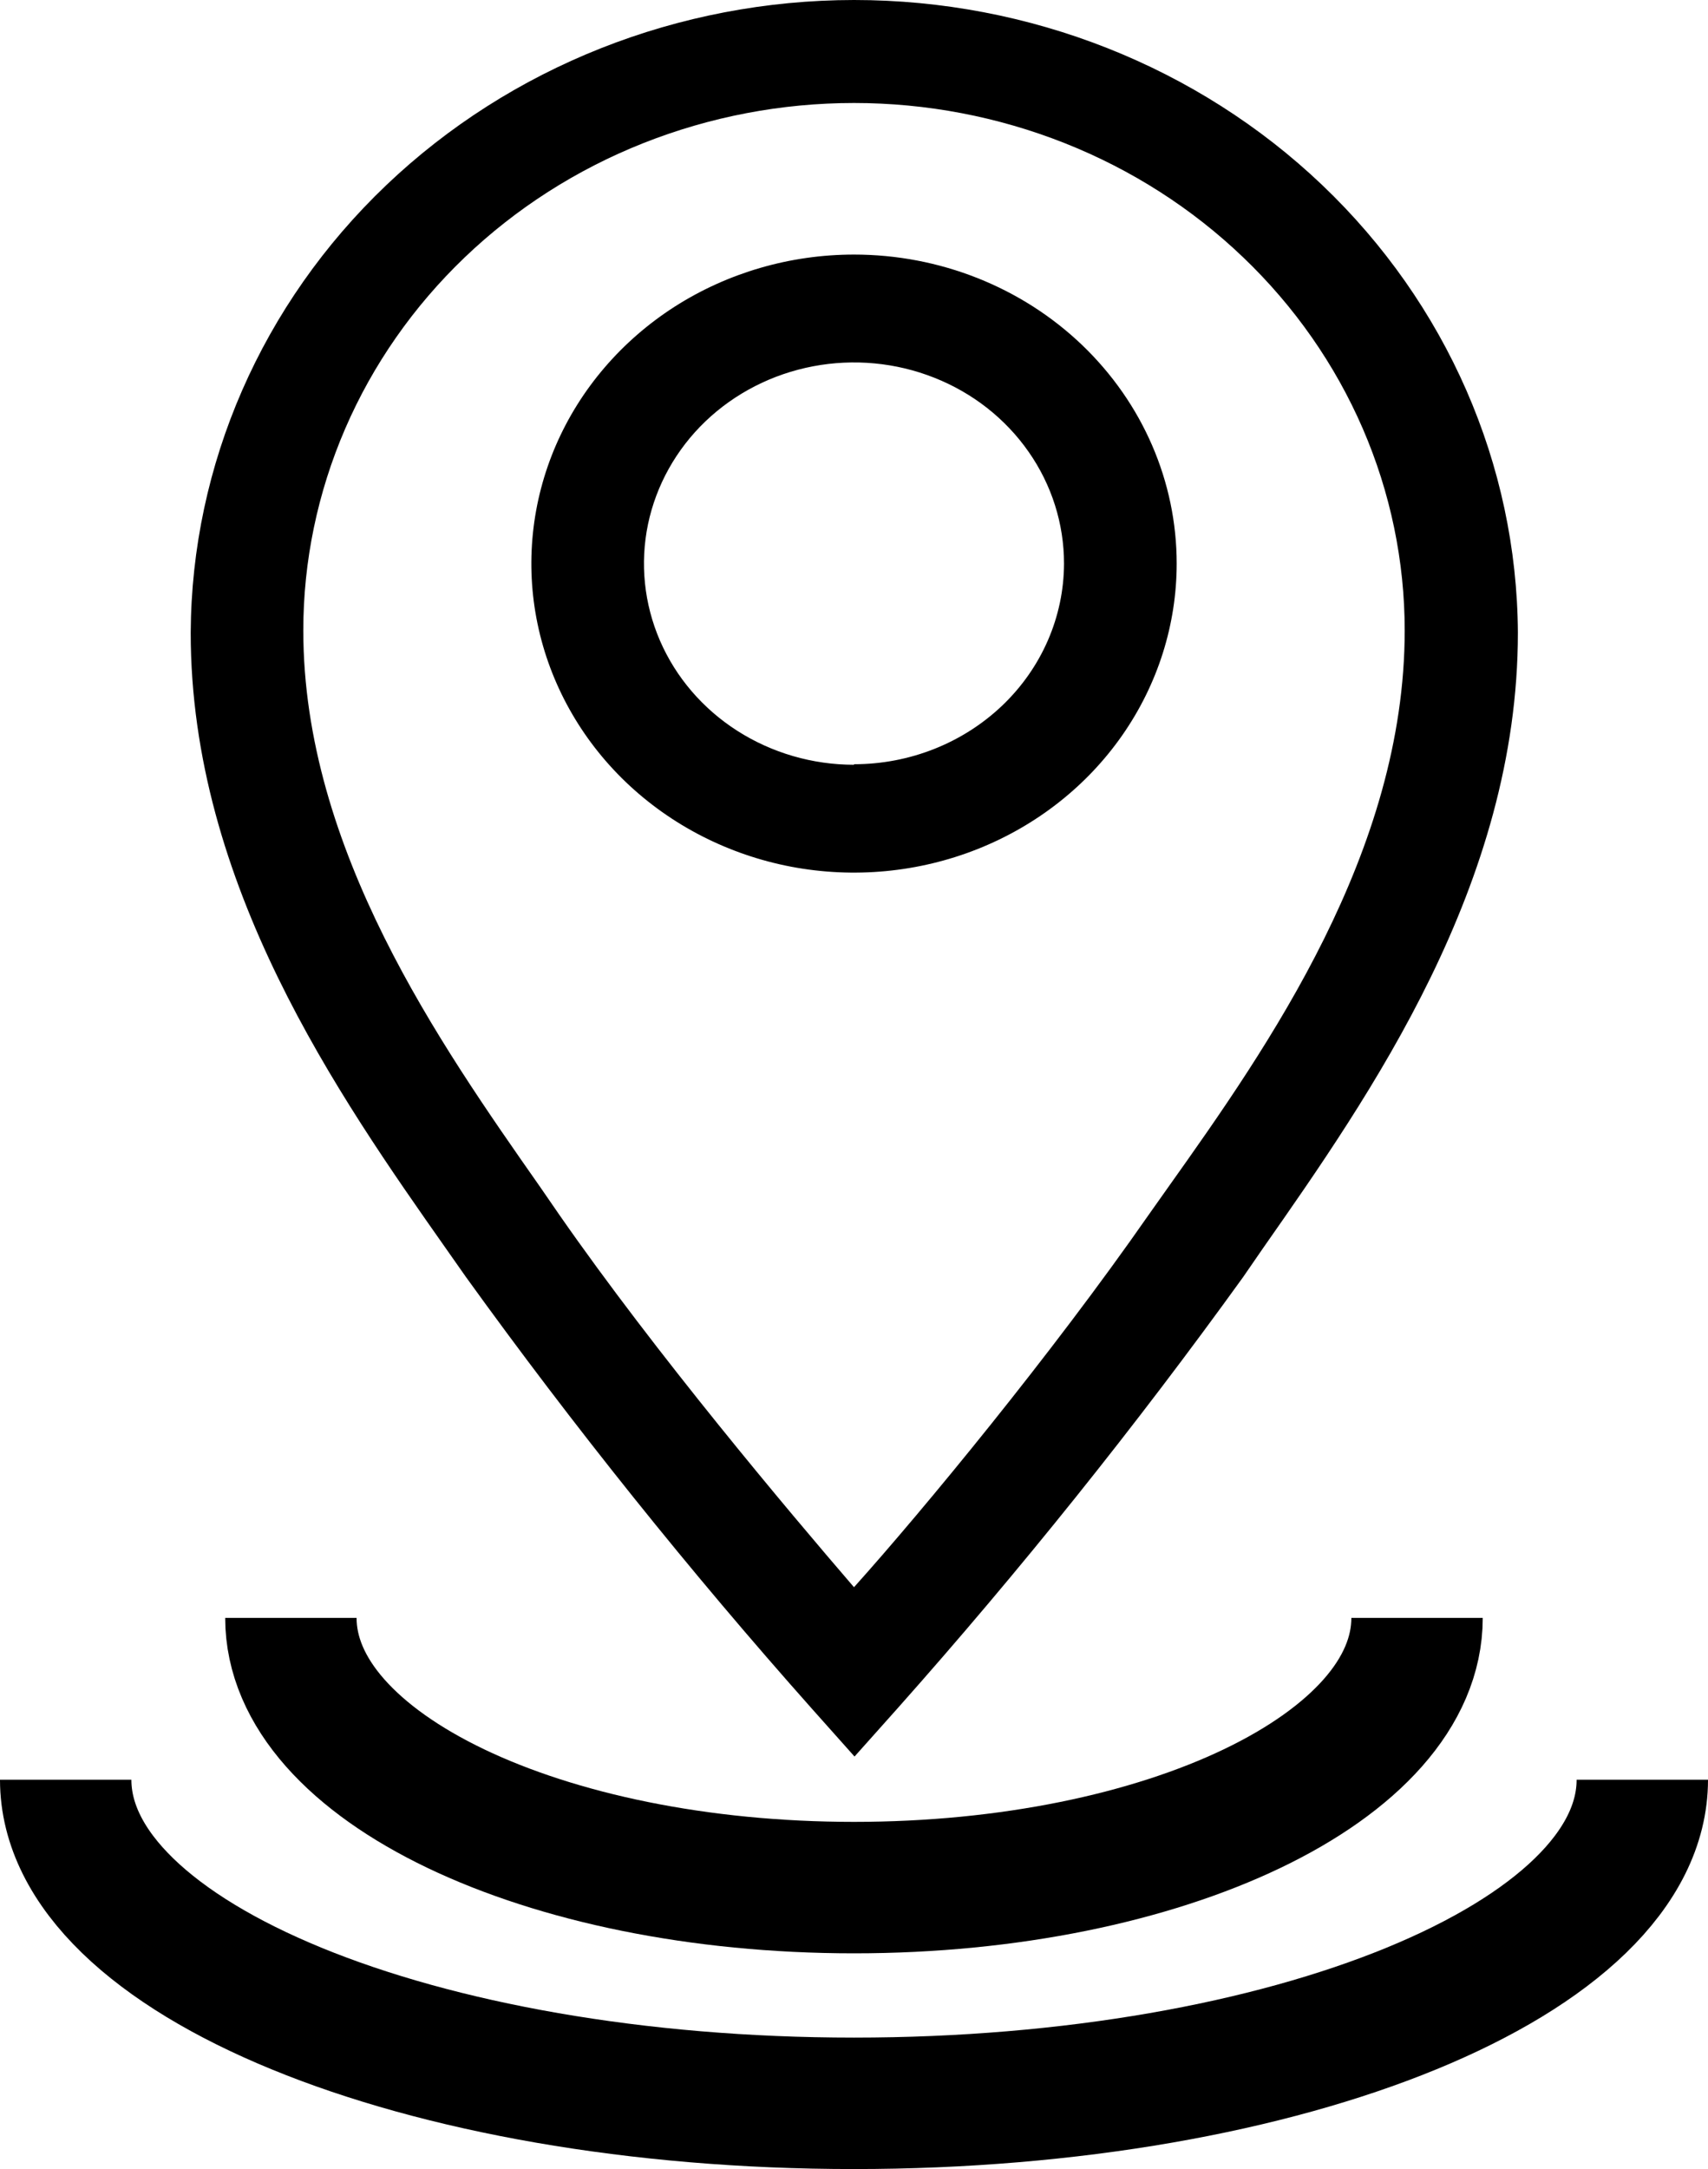 <svg width="26" height="33" viewBox="0 0 26 33" fill="none" xmlns="http://www.w3.org/2000/svg">
<path d="M13 3.873C12.029 3.873 11.079 4.149 10.271 4.665C9.464 5.182 8.834 5.916 8.462 6.775C8.091 7.634 7.993 8.58 8.183 9.492C8.373 10.404 8.84 11.241 9.527 11.899C10.214 12.556 11.089 13.004 12.042 13.186C12.995 13.367 13.982 13.274 14.88 12.918C15.777 12.562 16.544 11.96 17.084 11.186C17.623 10.413 17.912 9.504 17.912 8.574C17.912 7.327 17.394 6.132 16.473 5.25C15.552 4.368 14.303 3.873 13 3.873ZM13 11.635C12.368 11.635 11.75 11.455 11.224 11.119C10.698 10.783 10.288 10.305 10.046 9.746C9.804 9.186 9.741 8.571 9.864 7.977C9.988 7.384 10.292 6.838 10.739 6.41C11.187 5.982 11.756 5.691 12.376 5.573C12.996 5.455 13.639 5.515 14.223 5.747C14.808 5.978 15.307 6.371 15.658 6.874C16.01 7.377 16.197 7.969 16.197 8.574C16.195 9.385 15.857 10.161 15.258 10.733C14.658 11.305 13.847 11.627 13 11.627V11.635Z" fill="black"/>
<path d="M13 8.12243e-10C10.33 0.002 7.77 1.016 5.878 2.819C3.986 4.622 2.916 7.069 2.903 9.625C2.903 13.456 5.149 16.665 6.794 19.003L7.094 19.43C8.732 21.701 10.488 23.892 12.357 25.994L13.008 26.724L13.66 25.994C15.529 23.892 17.285 21.701 18.923 19.43L19.223 18.995C20.86 16.656 23.106 13.456 23.106 9.625C23.092 7.067 22.021 4.62 20.128 2.816C18.234 1.012 15.671 -3.31127e-05 13 8.12243e-10ZM17.791 18.051L17.483 18.486C16.009 20.603 14.054 22.974 13 24.148C11.989 22.974 9.991 20.603 8.517 18.486L8.217 18.051C6.7 15.885 4.617 12.923 4.617 9.592C4.617 8.538 4.834 7.495 5.255 6.521C5.676 5.547 6.294 4.663 7.072 3.918C7.851 3.172 8.775 2.581 9.792 2.178C10.809 1.775 11.899 1.567 13 1.567C14.101 1.567 15.191 1.775 16.208 2.178C17.225 2.581 18.149 3.172 18.927 3.918C19.706 4.663 20.323 5.547 20.745 6.521C21.166 7.495 21.383 8.538 21.383 9.592C21.383 12.956 19.308 15.918 17.791 18.051Z" fill="black"/>
<path d="M21.571 24.615C21.571 26.881 17.734 28.718 13 28.718C8.266 28.718 4.428 26.881 4.428 24.615" stroke="black" stroke-width="2"/>
<path d="M25 27.077C25 29.796 19.627 32 13 32C6.373 32 1 29.796 1 27.077" stroke="black" stroke-width="2"/>
</svg>
